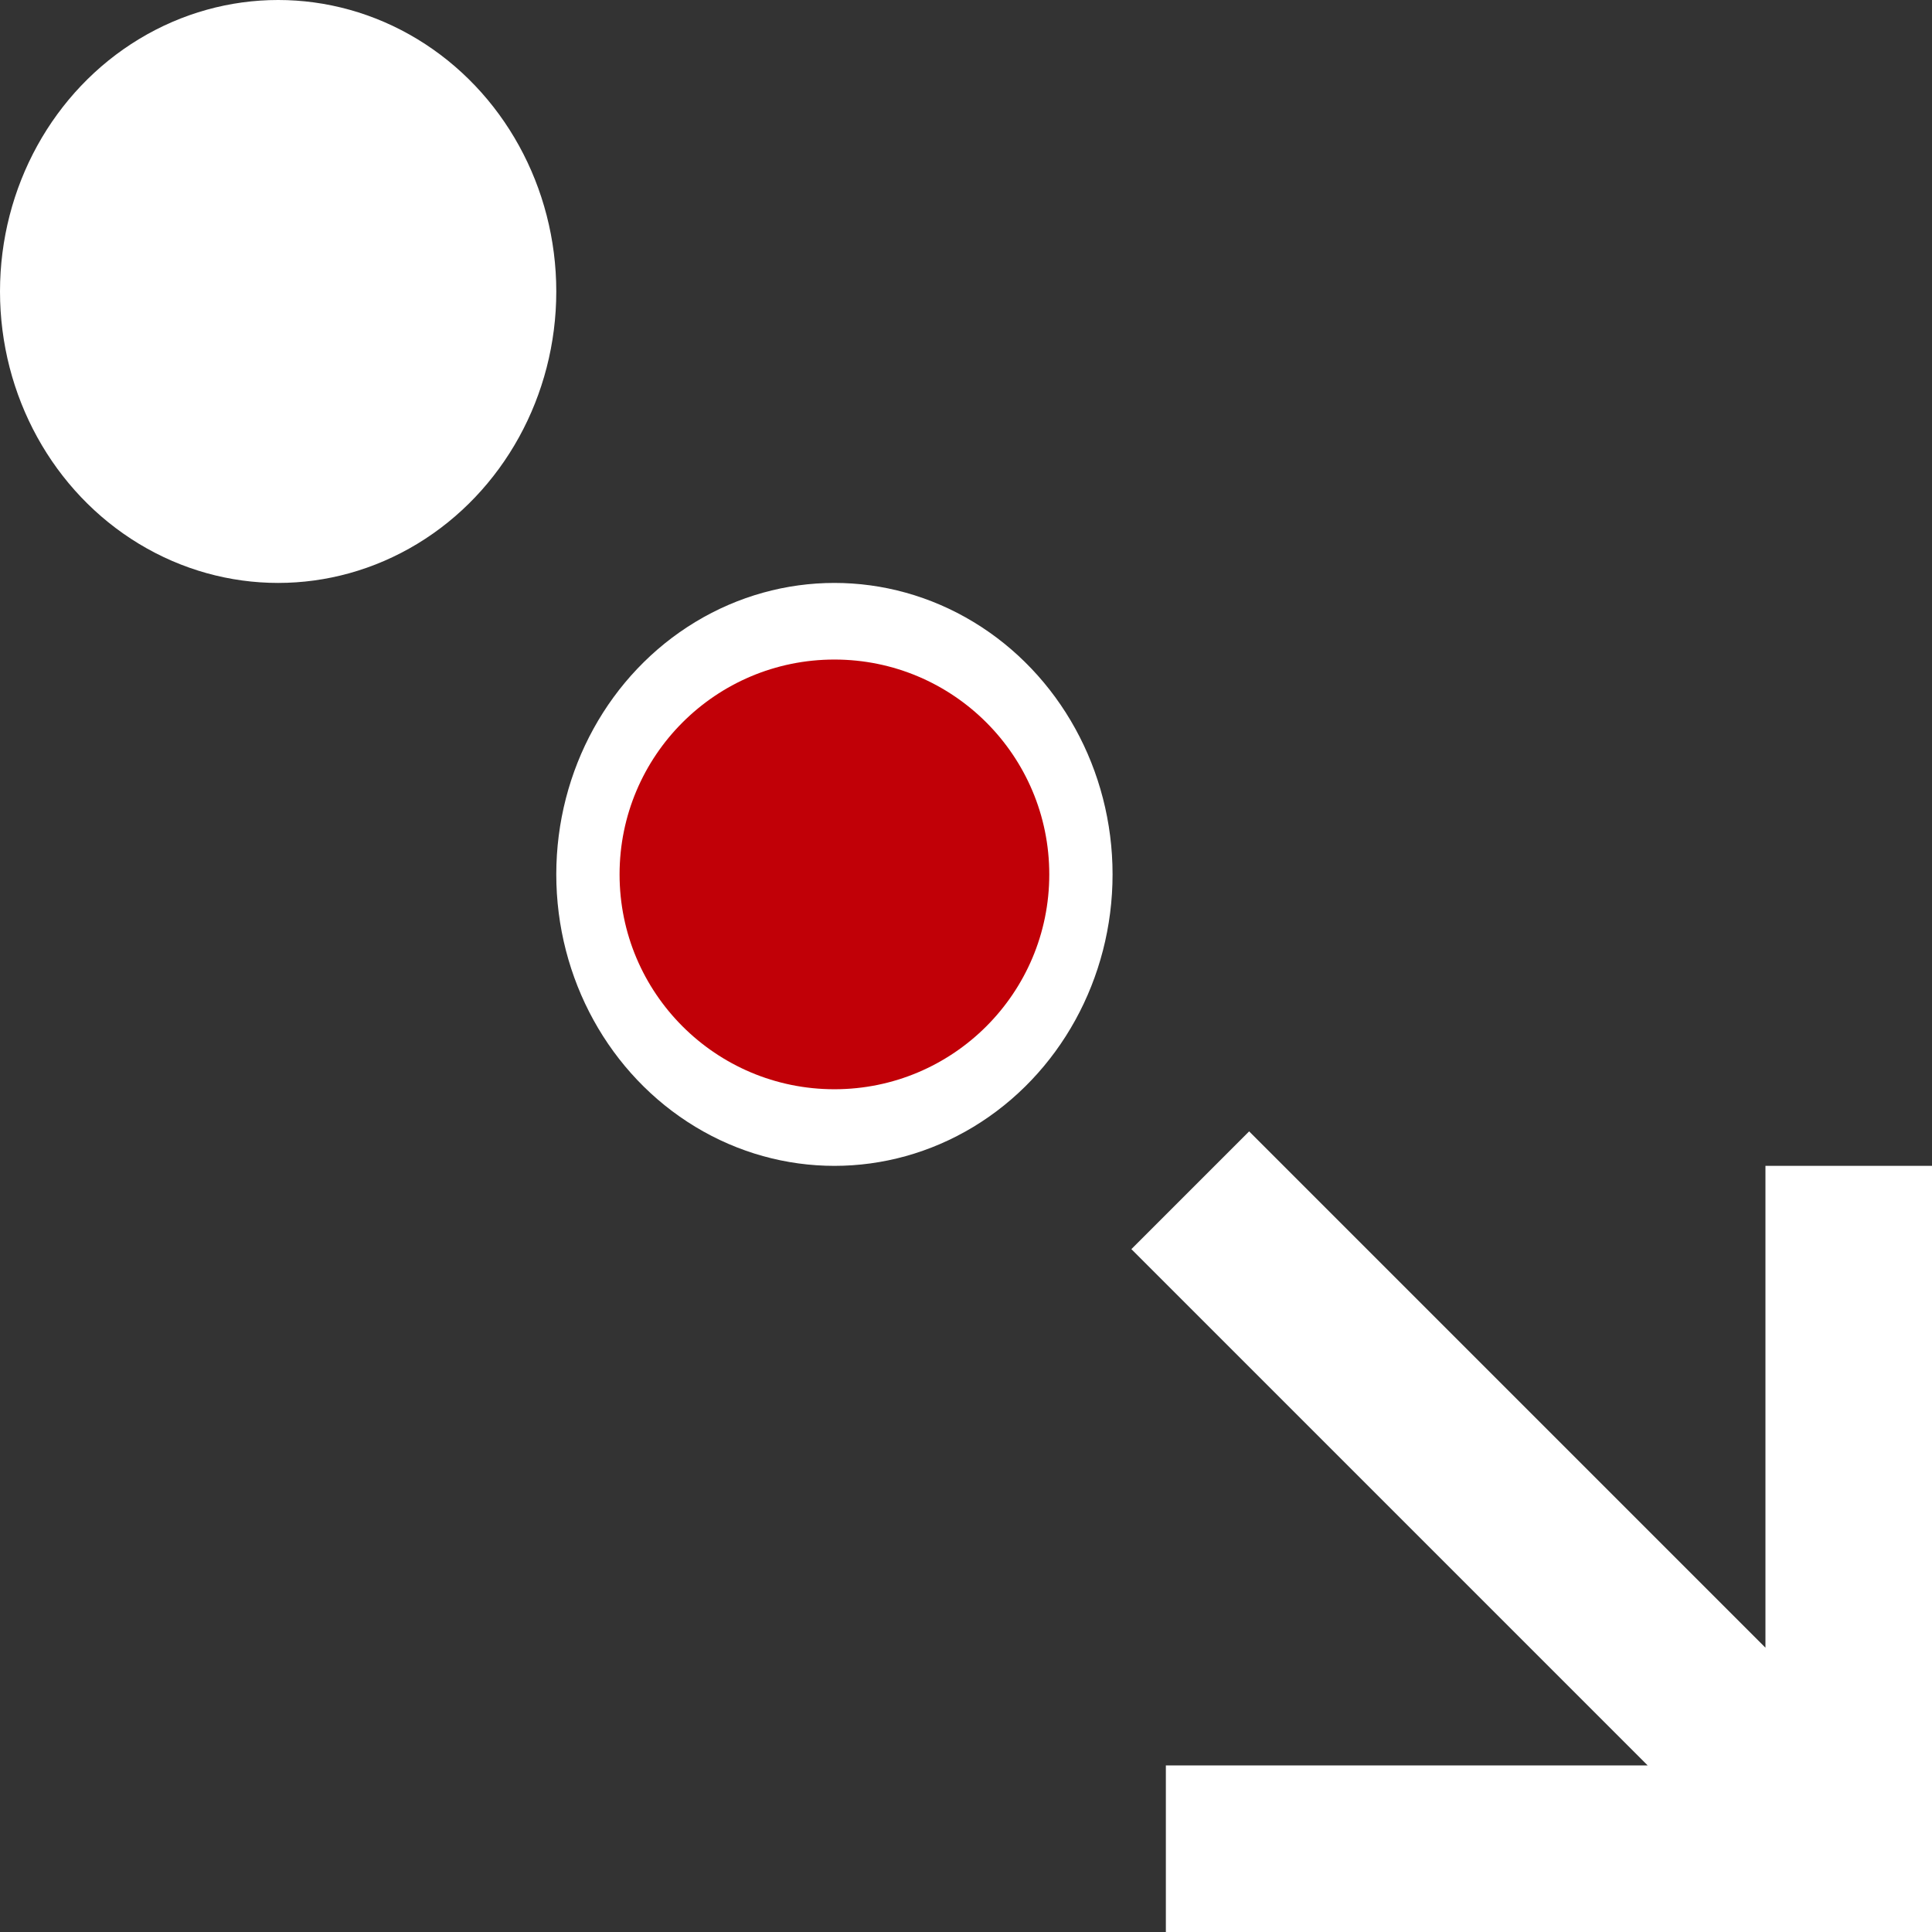 <svg xmlns="http://www.w3.org/2000/svg" fill="none" viewBox="0 0 116 116">
  <rect x="0" y="0" width="116" height="116" fill="#333333" stroke="none"/>
  <ellipse cx="16.7" cy="17.5" fill="#fff" rx="16.7" ry="17.5" />
  <ellipse cx="50.1" cy="52.5" fill="#fff" rx="16.7" ry="17.5" />
  <circle cx="50.1" cy="52.5" r="12.9" fill="#C10007" />
  <path
    stroke="#fff"
    stroke-linecap="square"
    stroke-width="10"
    d="m75 75 18 18 18 18m0 0H75m36 0V75"
  />
</svg>
